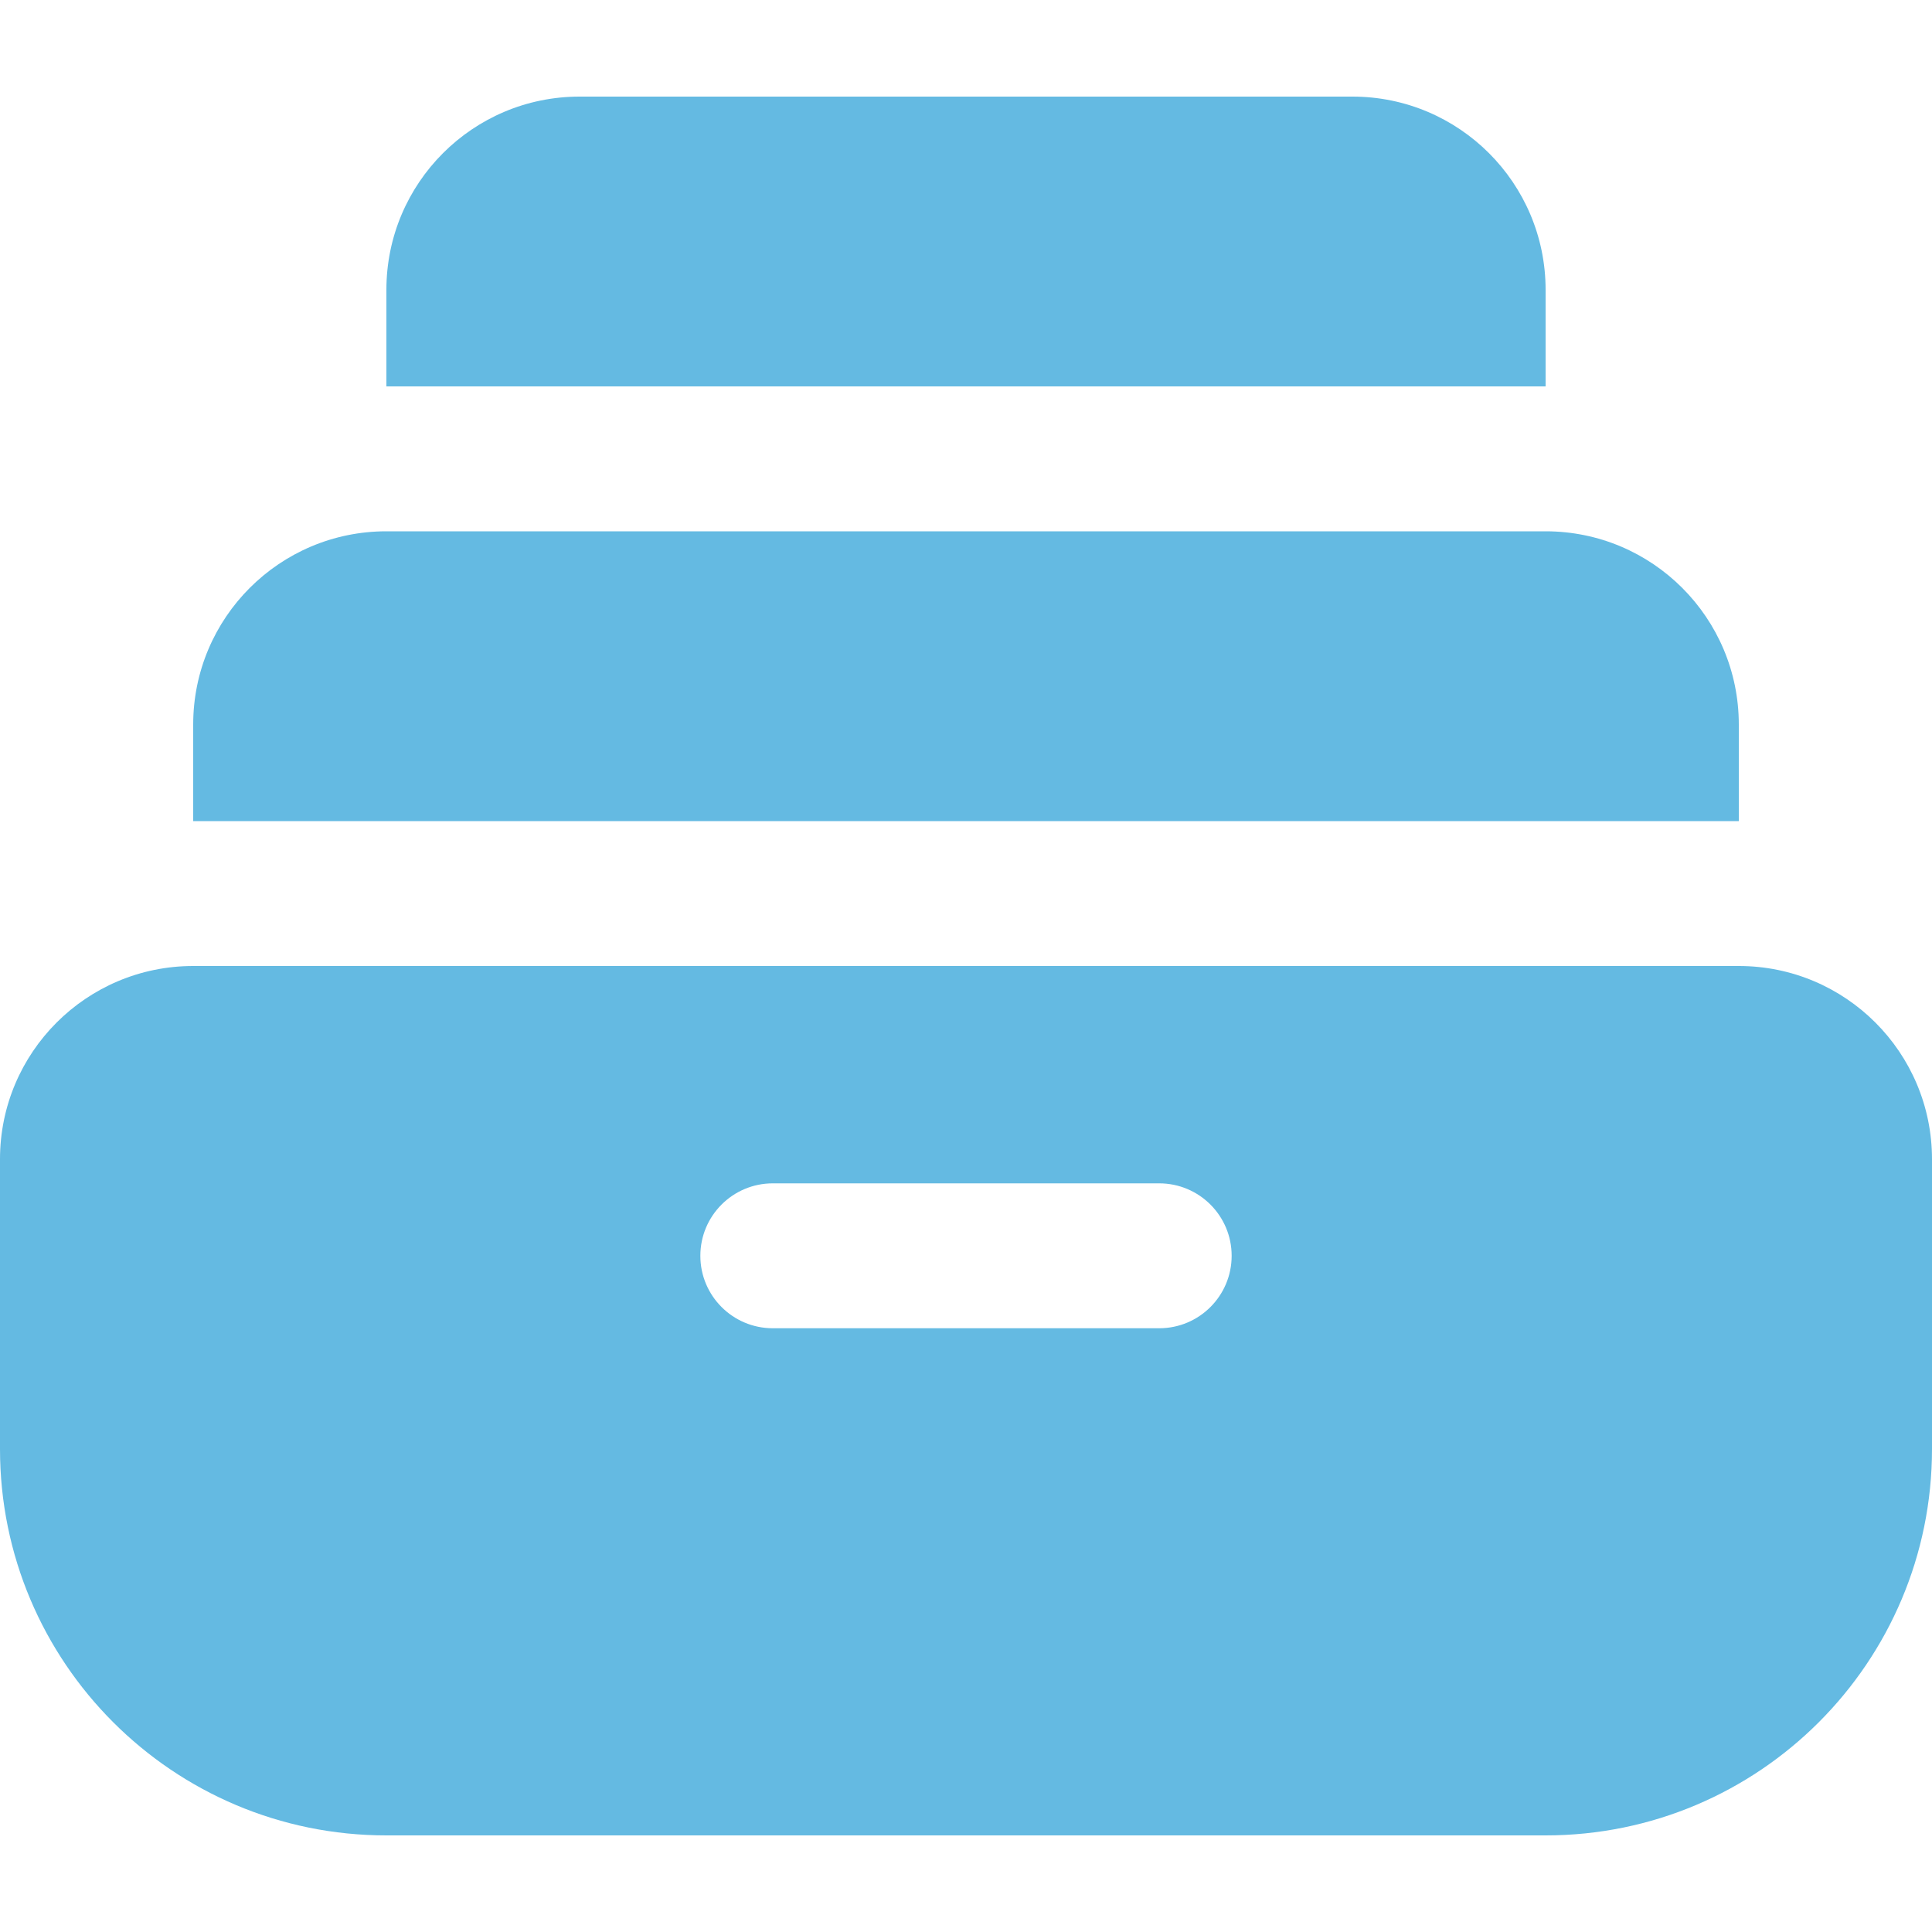 <svg width="60" height="60" viewBox="0 0 60 60" fill="none" xmlns="http://www.w3.org/2000/svg">
<g clip-path="url(#clip0_1864_4245)">
<path fill-rule="evenodd" clip-rule="evenodd" d="M12 9C12 5.686 14.686 3 18 3H42C45.314 3 48 5.686 48 9V12H12V9ZM6 22.5C6 19.186 8.686 16.5 12 16.5H48C51.314 16.5 54 19.186 54 22.5V25.5H6V22.5ZM0 36C0 32.686 2.686 30 6 30H54C57.314 30 60 32.686 60 36V45C60 51.627 54.627 57 48 57H12C5.373 57 0 51.627 0 45V36ZM21.75 39C21.75 37.757 22.757 36.75 24 36.75H36C37.243 36.75 38.25 37.757 38.25 39C38.25 40.243 37.243 41.25 36 41.25H24C22.757 41.25 21.75 40.243 21.75 39Z" fill="#64BAE2"/>
</g>
<defs>
<clipPath id="clip0_1864_4245">
<rect width="60" height="60" fill="white"/>
</clipPath>
</defs>
</svg>
